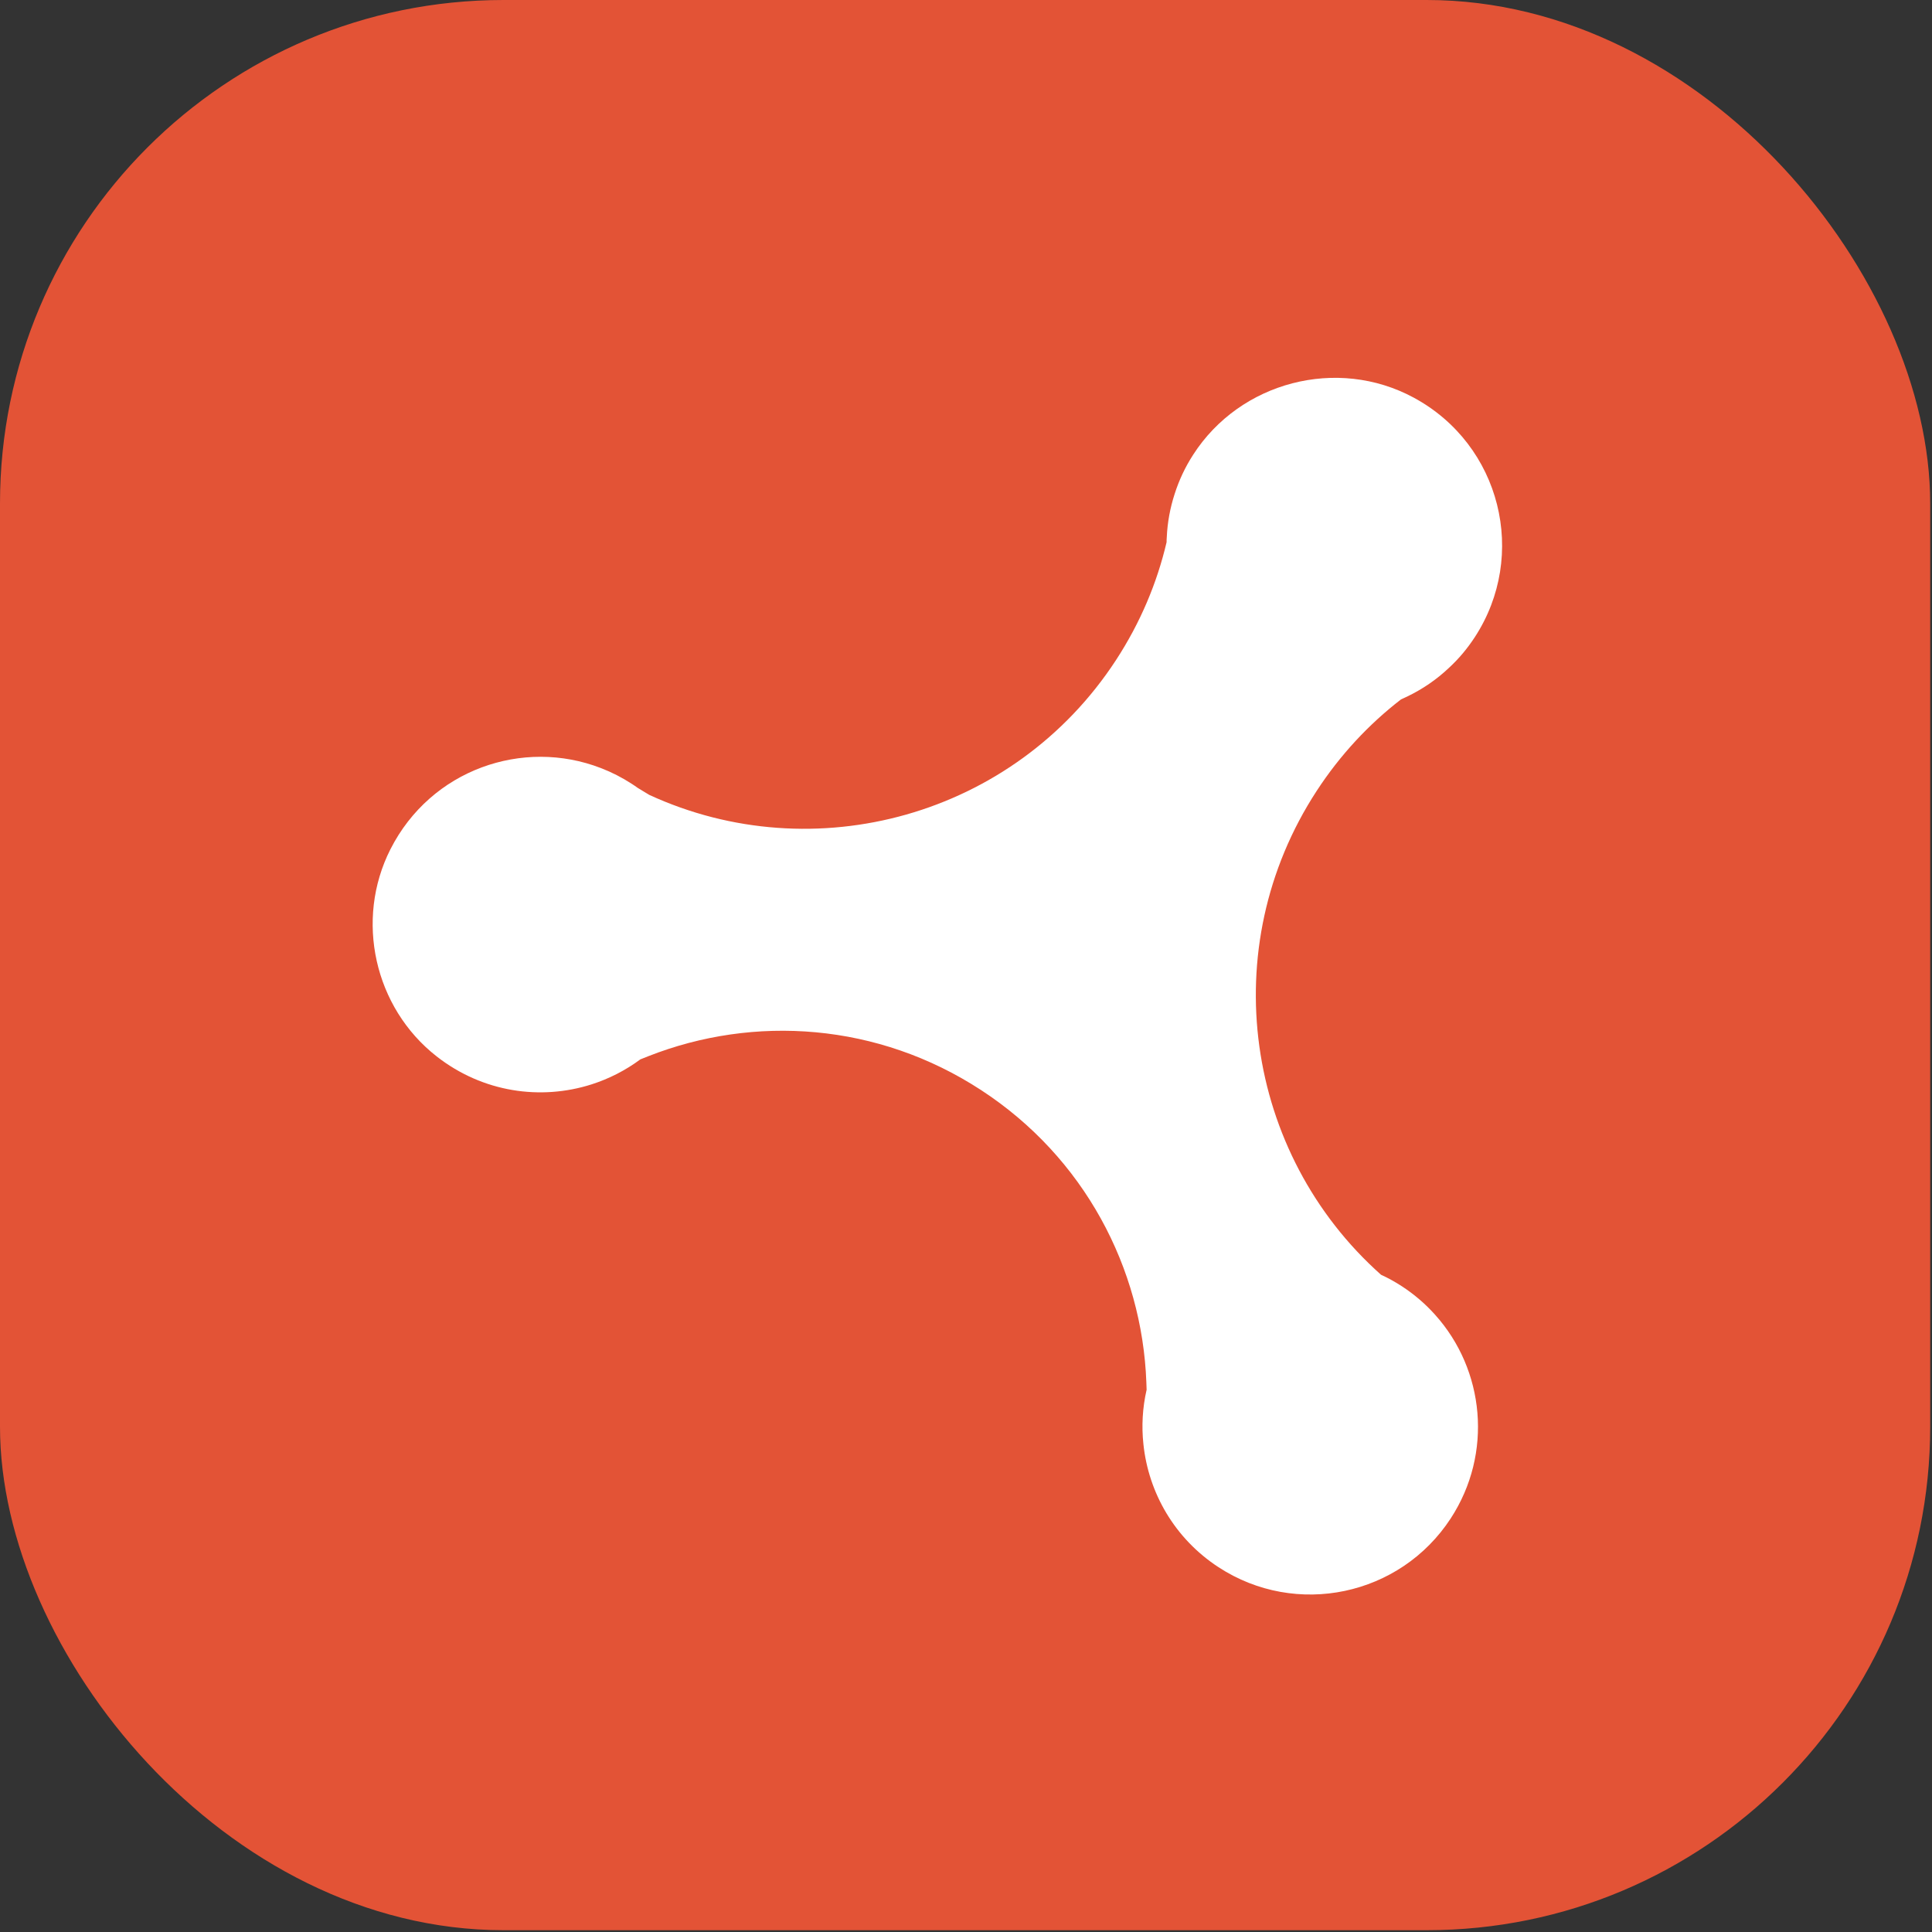 <svg width="307" height="307" viewBox="0 0 307 307" fill="none" xmlns="http://www.w3.org/2000/svg">
<rect x="0" y="0" width="307" height="307" fill="#333333" stroke="none"/>
<rect width="306.714" height="306.714" rx="80" fill="#E35336"/>
<g clip-path="url(#clip0_124_671)">
<path d="M230.528 241.274C222.485 253.604 205.972 257.087 193.633 249.038C186.633 244.472 182.483 237.171 181.689 229.456C181.384 226.614 181.545 223.715 182.189 220.883L182.201 220.864C182.184 220.465 182.168 220.067 182.16 219.674C181.493 201.497 172.299 183.916 155.902 173.22C139.504 162.524 119.854 161.206 102.983 167.847C102.574 168.008 102.164 168.17 101.747 168.341C99.386 170.095 96.76 171.426 94.013 172.306C85.953 174.881 76.733 173.613 69.384 167.864C59.478 160.116 56.358 146.165 62.039 134.952C68.468 122.275 83.113 117.242 95.501 122.056C97.195 122.705 98.856 123.553 100.438 124.585C100.739 124.781 101.04 124.978 101.329 125.194L103.153 126.301C129.338 138.371 161.119 129.749 177.344 104.876C181.188 98.983 183.851 92.652 185.374 86.158C185.374 85.882 185.381 85.596 185.407 85.322C185.51 83.022 185.93 80.723 186.657 78.484C187.343 76.33 188.312 74.249 189.594 72.263C197.059 60.649 212.502 56.621 224.647 63.186C238.54 70.699 242.809 88.278 234.354 101.239C233.17 103.054 231.804 104.682 230.275 106.092C228.265 108.006 225.992 109.54 223.557 110.705C223.237 110.857 222.933 111.004 222.625 111.136C217.502 115.087 212.956 119.955 209.226 125.673C192.931 150.653 197.82 183.32 219.451 202.564C220.581 203.08 221.69 203.693 222.758 204.389C224.758 205.694 226.519 207.216 228.031 208.908C235.921 217.667 237.266 230.945 230.521 241.284L230.528 241.274Z" fill="white"/>
</g>
<defs>
<clipPath id="clip0_124_671">
<rect width="226.714" height="226.714" fill="white" transform="translate(40 40)"/>
</clipPath>
</defs>
</svg>
